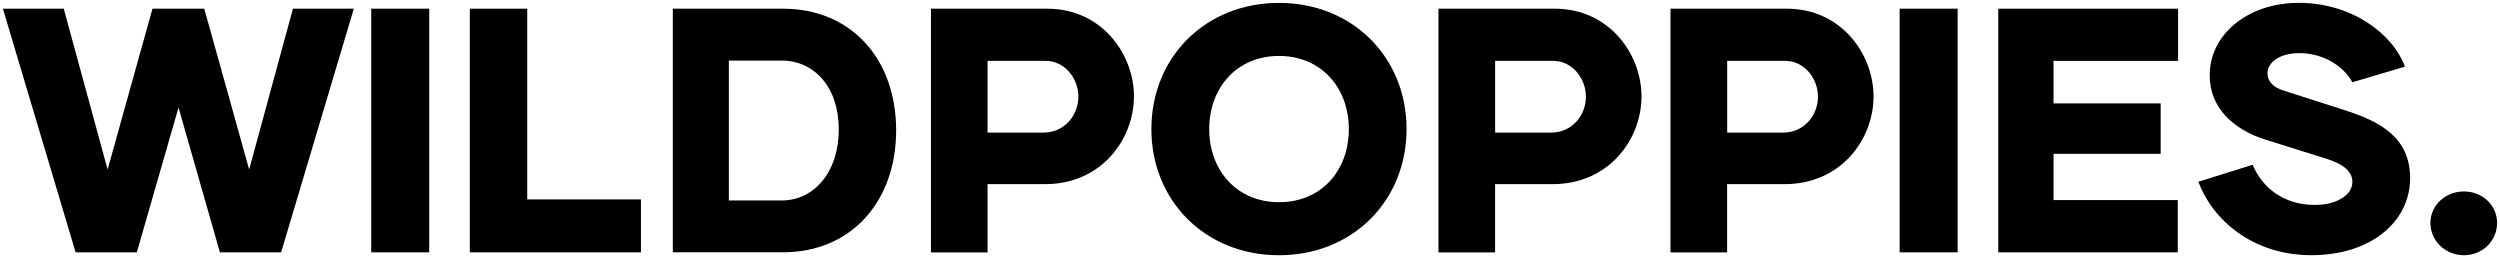 <svg viewBox="0 0 474.17 48.96" xmlns="http://www.w3.org/2000/svg" xmlns:xlink="http://www.w3.org/1999/xlink"><clipPath id="a"><path d="m0 0h474.17v48.96h-474.17z"/></clipPath><clipPath id="b"><path clip-path="url(#a)" clip-rule="evenodd" d="m67.11 1.65-13.79 46.21h-11.61l-7.85-27.46-7.91 27.46h-11.61l-13.79-46.21h11.54l8.32 30.5 8.51-30.5h9.82l8.52 30.5 8.3-30.5z"/></clipPath><clipPath id="c"><path d="m70.41 1.65h11v46.21h-11z"/></clipPath><clipPath id="d"><path d="m0 0h474.17v48.96h-474.17z"/></clipPath><clipPath id="e"><path clip-path="url(#d)" clip-rule="evenodd" d="m121.57 37.82v10.04h-32.46v-46.21h10.89v36.17z"/></clipPath><clipPath id="f"><path d="m0 0h474.17v48.96h-474.17z"/></clipPath><clipPath id="g"><path clip-path="url(#f)" clip-rule="evenodd" d="m159.09 24.56c0-8.12-4.73-13.07-10.81-13.07h-10.04v26.53h10.04c6.09 0 10.81-5.35 10.81-13.47m10.88.2c0 13.4-8.48 23.1-21.44 23.1h-20.92v-46.2h20.92c12.76 0 21.44 9.37 21.44 23.1"/></clipPath><clipPath id="h"><path d="m0 0h474.17v48.96h-474.17z"/></clipPath><clipPath id="i"><path clip-path="url(#h)" clip-rule="evenodd" d="m204.54 18.35c0-3.5-2.62-6.8-6.16-6.8h-11.07v13.6h10.61c3.99 0 6.61-3.3 6.61-6.8m10.54-.06c0 8.05-6.09 16.64-16.89 16.64h-10.87v12.94h-10.74v-46.22h22.07c10.35 0 16.44 8.65 16.44 16.64"/></clipPath><clipPath id="j"><path d="m0 0h474.17v48.96h-474.17z"/></clipPath><clipPath id="k"><path clip-path="url(#j)" clip-rule="evenodd" d="m255.83 24.48c0-7.82-5.22-13.87-13.24-13.87s-13.24 6.05-13.24 13.87 5.22 13.87 13.24 13.87 13.24-5.98 13.24-13.87m-37.45 0c0-13.61 10.24-23.93 24.2-23.93s24.2 10.32 24.2 23.93-10.24 23.93-24.2 23.93-24.2-10.32-24.2-23.93"/></clipPath><clipPath id="l"><path d="m0 0h474.17v48.96h-474.17z"/></clipPath><clipPath id="m"><path clip-path="url(#l)" clip-rule="evenodd" d="m300.8 18.35c0-3.5-2.62-6.8-6.15-6.8h-11.07v13.6h10.61c3.99 0 6.61-3.3 6.61-6.8m10.54-.06c0 8.05-6.09 16.64-16.9 16.64h-10.87v12.94h-10.74v-46.22h22.07c10.35 0 16.44 8.65 16.44 16.64"/></clipPath><clipPath id="n"><path d="m0 0h474.17v48.96h-474.17z"/></clipPath><clipPath id="o"><path clip-path="url(#n)" clip-rule="evenodd" d="m344.81 18.35c0-3.5-2.62-6.8-6.15-6.8h-11.07v13.6h10.61c3.99 0 6.61-3.3 6.61-6.8m10.54-.06c0 8.05-6.09 16.64-16.9 16.64h-10.87v12.94h-10.74v-46.22h22.07c10.35 0 16.44 8.65 16.44 16.64"/></clipPath><clipPath id="p"><path d="m360.3 1.65h11v46.21h-11z"/></clipPath><clipPath id="q"><path d="m0 0h474.17v48.96h-474.17z"/></clipPath><clipPath id="r"><path clip-path="url(#q)" clip-rule="evenodd" d="m389.49 11.55v8.06h20.32v9.57h-20.32v8.77h23.56v9.91h-34.04v-46.21h34.1v9.9z"/></clipPath><clipPath id="s"><path d="m0 0h474.17v48.96h-474.17z"/></clipPath><clipPath id="t"><path clip-path="url(#s)" clip-rule="evenodd" d="m416.96 34.47 10.3-3.22c1.76 4.27 5.8 7.62 11.8 7.62 4.37 0 7.11-2.04 7.11-4.34 0-1.91-1.43-3.29-4.89-4.41l-11.73-3.68c-6-1.9-10.5-6.11-10.43-12.16-.07-7.56 7.04-13.74 16.88-13.74s17.73 5.66 20.14 12.1l-9.97 2.96c-1.76-3.22-5.67-5.52-10.04-5.52-3.72 0-6.06 1.71-6.06 3.81 0 1.58 1.11 2.69 3.06 3.29l11.47 3.68c6.84 2.17 12.52 5.2 12.52 12.95 0 8.22-7.43 14.59-18.71 14.59s-18.84-6.84-21.45-13.93"/></clipPath><clipPath id="u"><path d="m0 0h474.17v48.96h-474.17z"/></clipPath><clipPath id="v"><path clip-path="url(#u)" clip-rule="evenodd" d="m460.97 42.26c0-3.27 2.81-5.95 6.36-5.95s6.29 2.68 6.29 5.95c0 3.47-2.81 6.15-6.29 6.15s-6.36-2.68-6.36-6.15"/></clipPath><g clip-path="url(#b)"><path d="m-2.2-1.1h72.06v51.71h-72.06z"/></g><g clip-path="url(#c)"><path d="m67.66-1.1h16.5v51.71h-16.5z"/></g><g clip-path="url(#e)"><path d="m86.36-1.1h37.96v51.71h-37.96z"/></g><g clip-path="url(#g)"><path d="m124.87-1.1h47.86v51.71h-47.86z"/></g><g clip-path="url(#i)"><path d="m173.83-1.1h44.01v51.71h-44.01z"/></g><g clip-path="url(#k)"><path d="m215.63-2.2h53.91v53.36h-53.91z"/></g><g clip-path="url(#m)"><path d="m270.09-1.1h44.01v51.71h-44.01z"/></g><g clip-path="url(#o)"><path d="m314.1-1.1h44.01v51.71h-44.01z"/></g><g clip-path="url(#p)"><path d="m357.55-1.1h16.5v51.71h-16.5z"/></g><g clip-path="url(#r)"><path d="m376.25-1.1h39.61v51.71h-39.61z"/></g><g clip-path="url(#t)"><path d="m414.21-2.2h45.66v53.36h-45.66z"/></g><g clip-path="url(#v)"><path d="m458.22 33.55h18.15v17.6h-18.15z"/></g></svg>